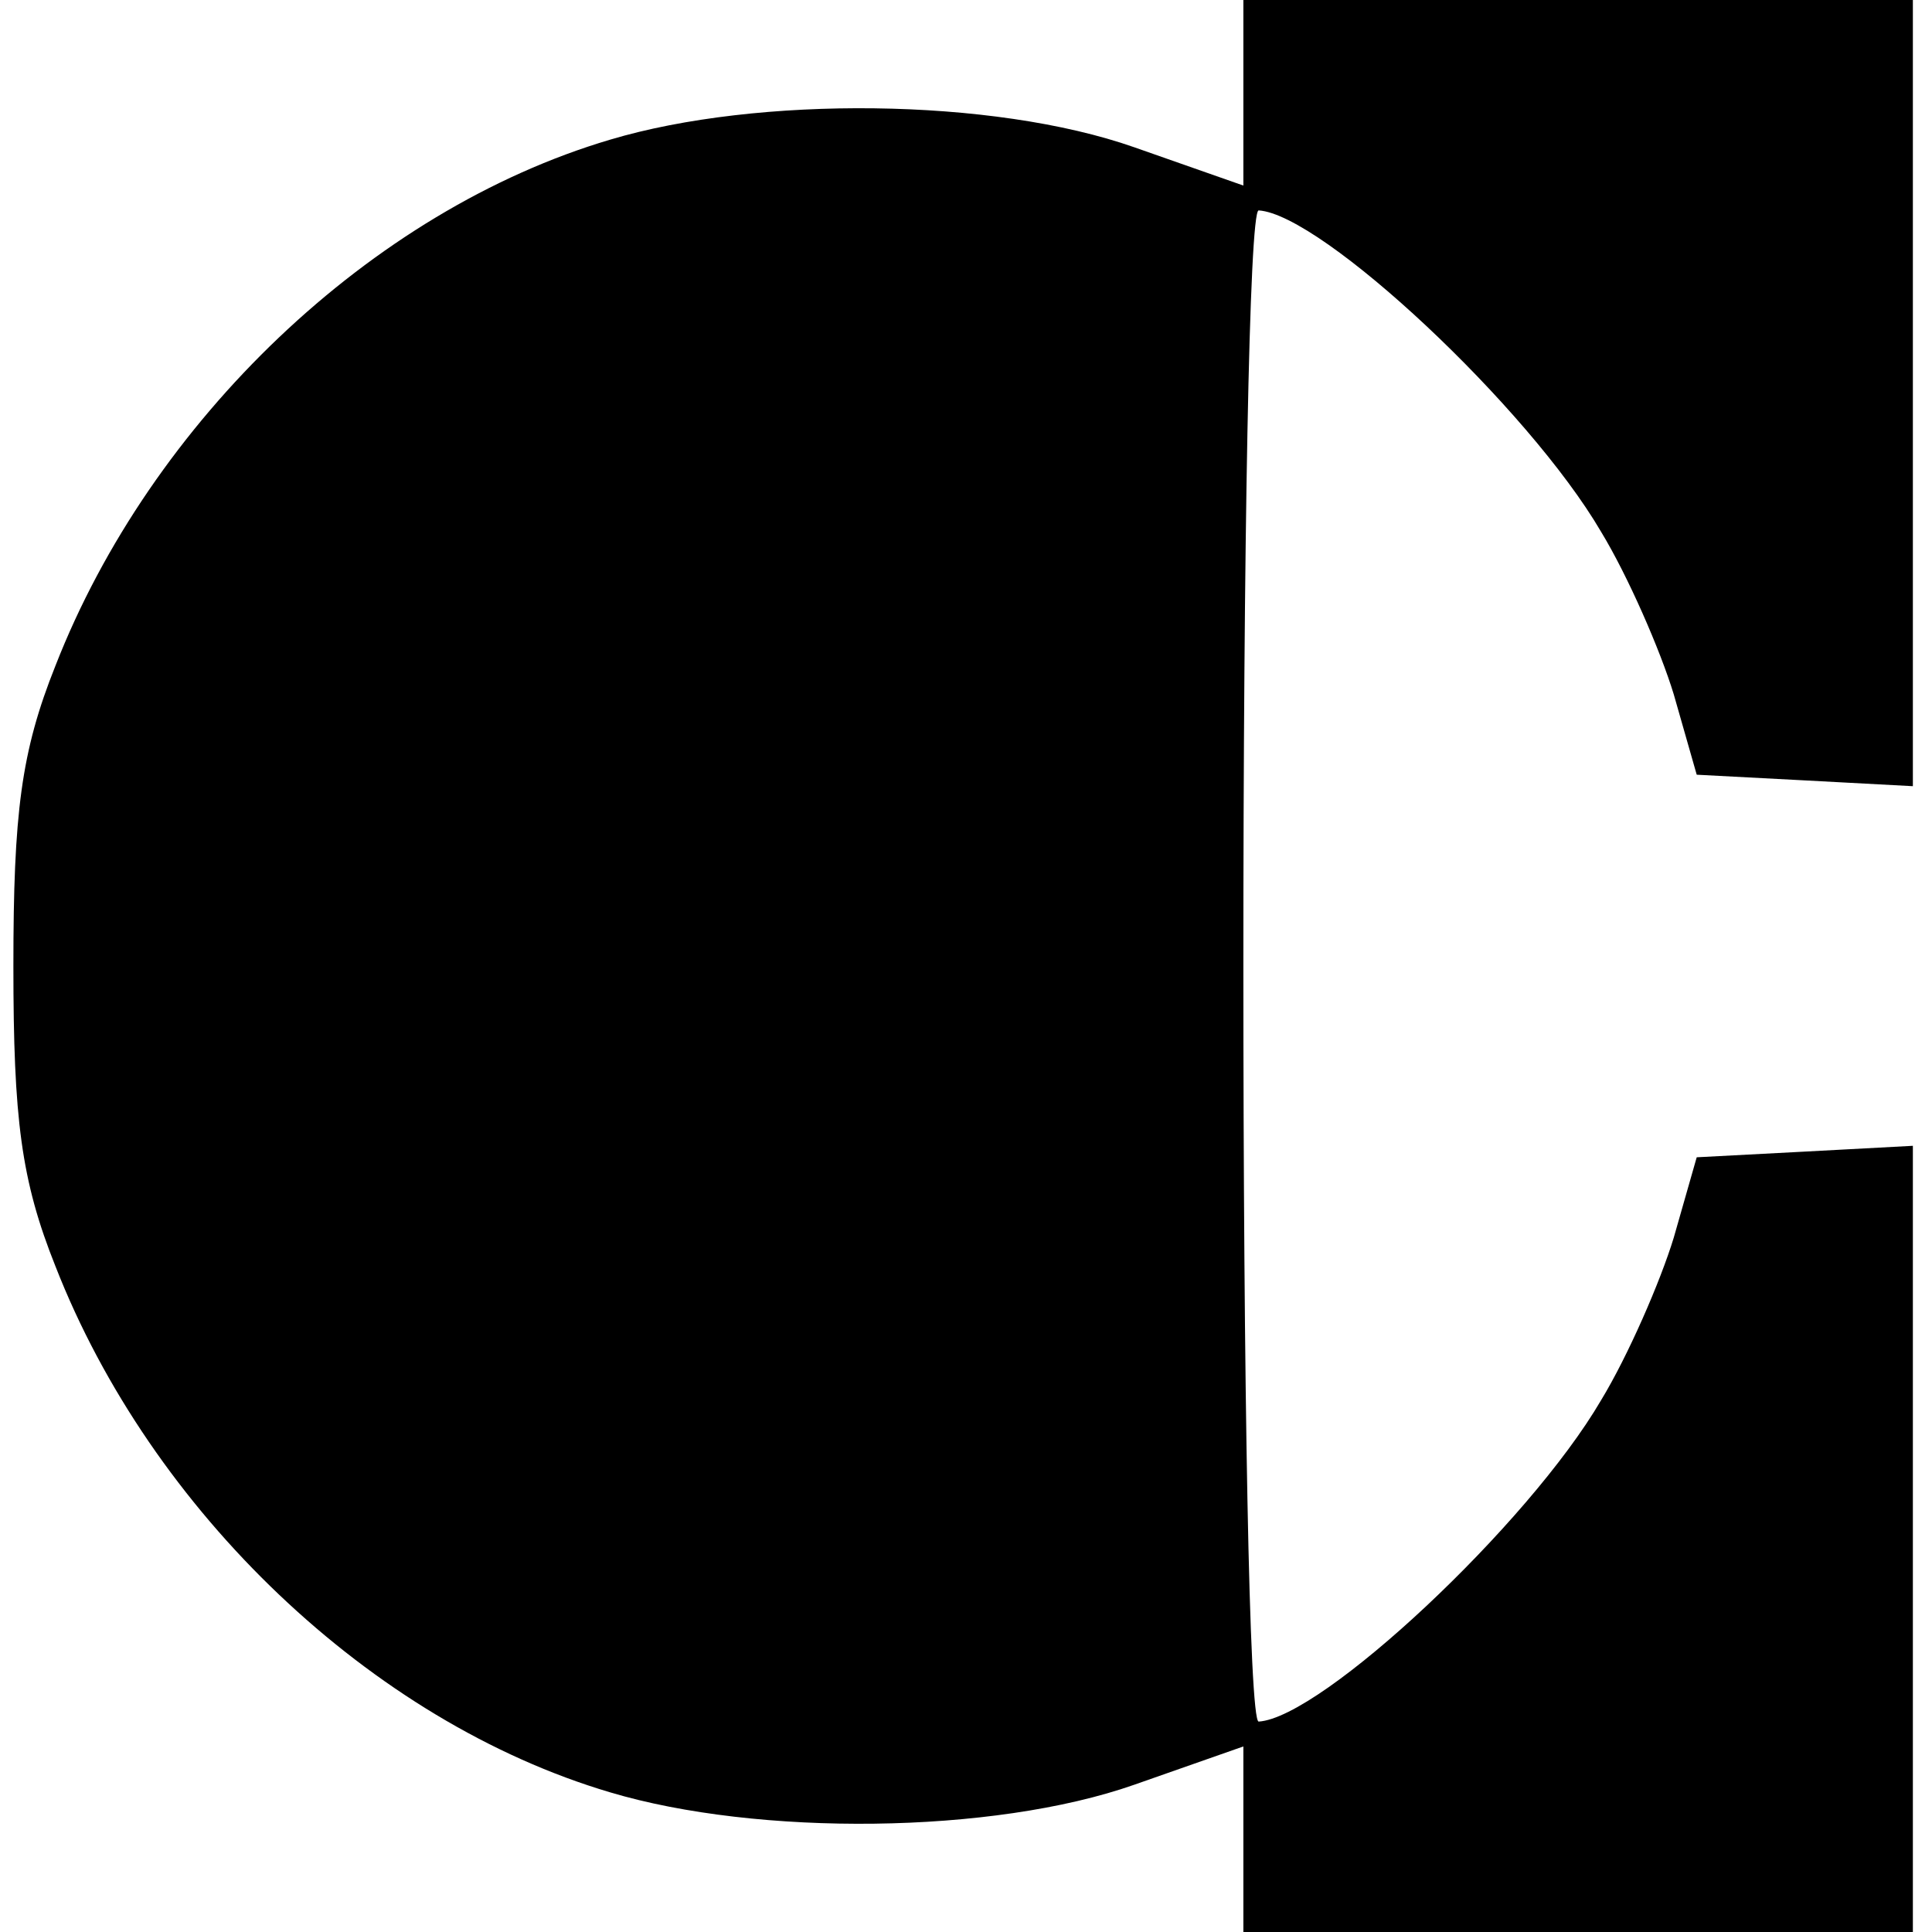 <?xml version="1.0" standalone="no"?>
<!DOCTYPE svg PUBLIC "-//W3C//DTD SVG 20010904//EN"
 "http://www.w3.org/TR/2001/REC-SVG-20010904/DTD/svg10.dtd">
<svg version="1.0" xmlns="http://www.w3.org/2000/svg"
 width="101pt" height="101pt" viewBox="0 0 101 101"
 preserveAspectRatio="xMidYMid meet">
<g transform="translate(0,101) scale(0.1,-0.1)"
fill="#000000" stroke="none">
<path d="M650 962 l0 -49 -57 20 c-74 26 -197 27 -274 4 -125 -37 -240 -147
-290 -275 -18 -45 -22 -77 -22 -157 0 -80 4 -112 22 -157 50 -128 165 -238
290 -275 77 -23 200 -22 274 4 l57 20 0 -49 0 -48 175 0 175 0 0 205 0 206
-56 -3 -57 -3 -12 -42 c-7 -23 -24 -62 -38 -85 -38 -65 -146 -166 -179 -168
-5 0 -8 178 -8 395 0 217 3 395 8 395 33 -2 141 -103 179 -168 14 -23 31 -62
38 -85 l12 -42 57 -3 56 -3 0 206 0 205 -175 0 -175 0 0 -48z"/>
</g>
</svg>
